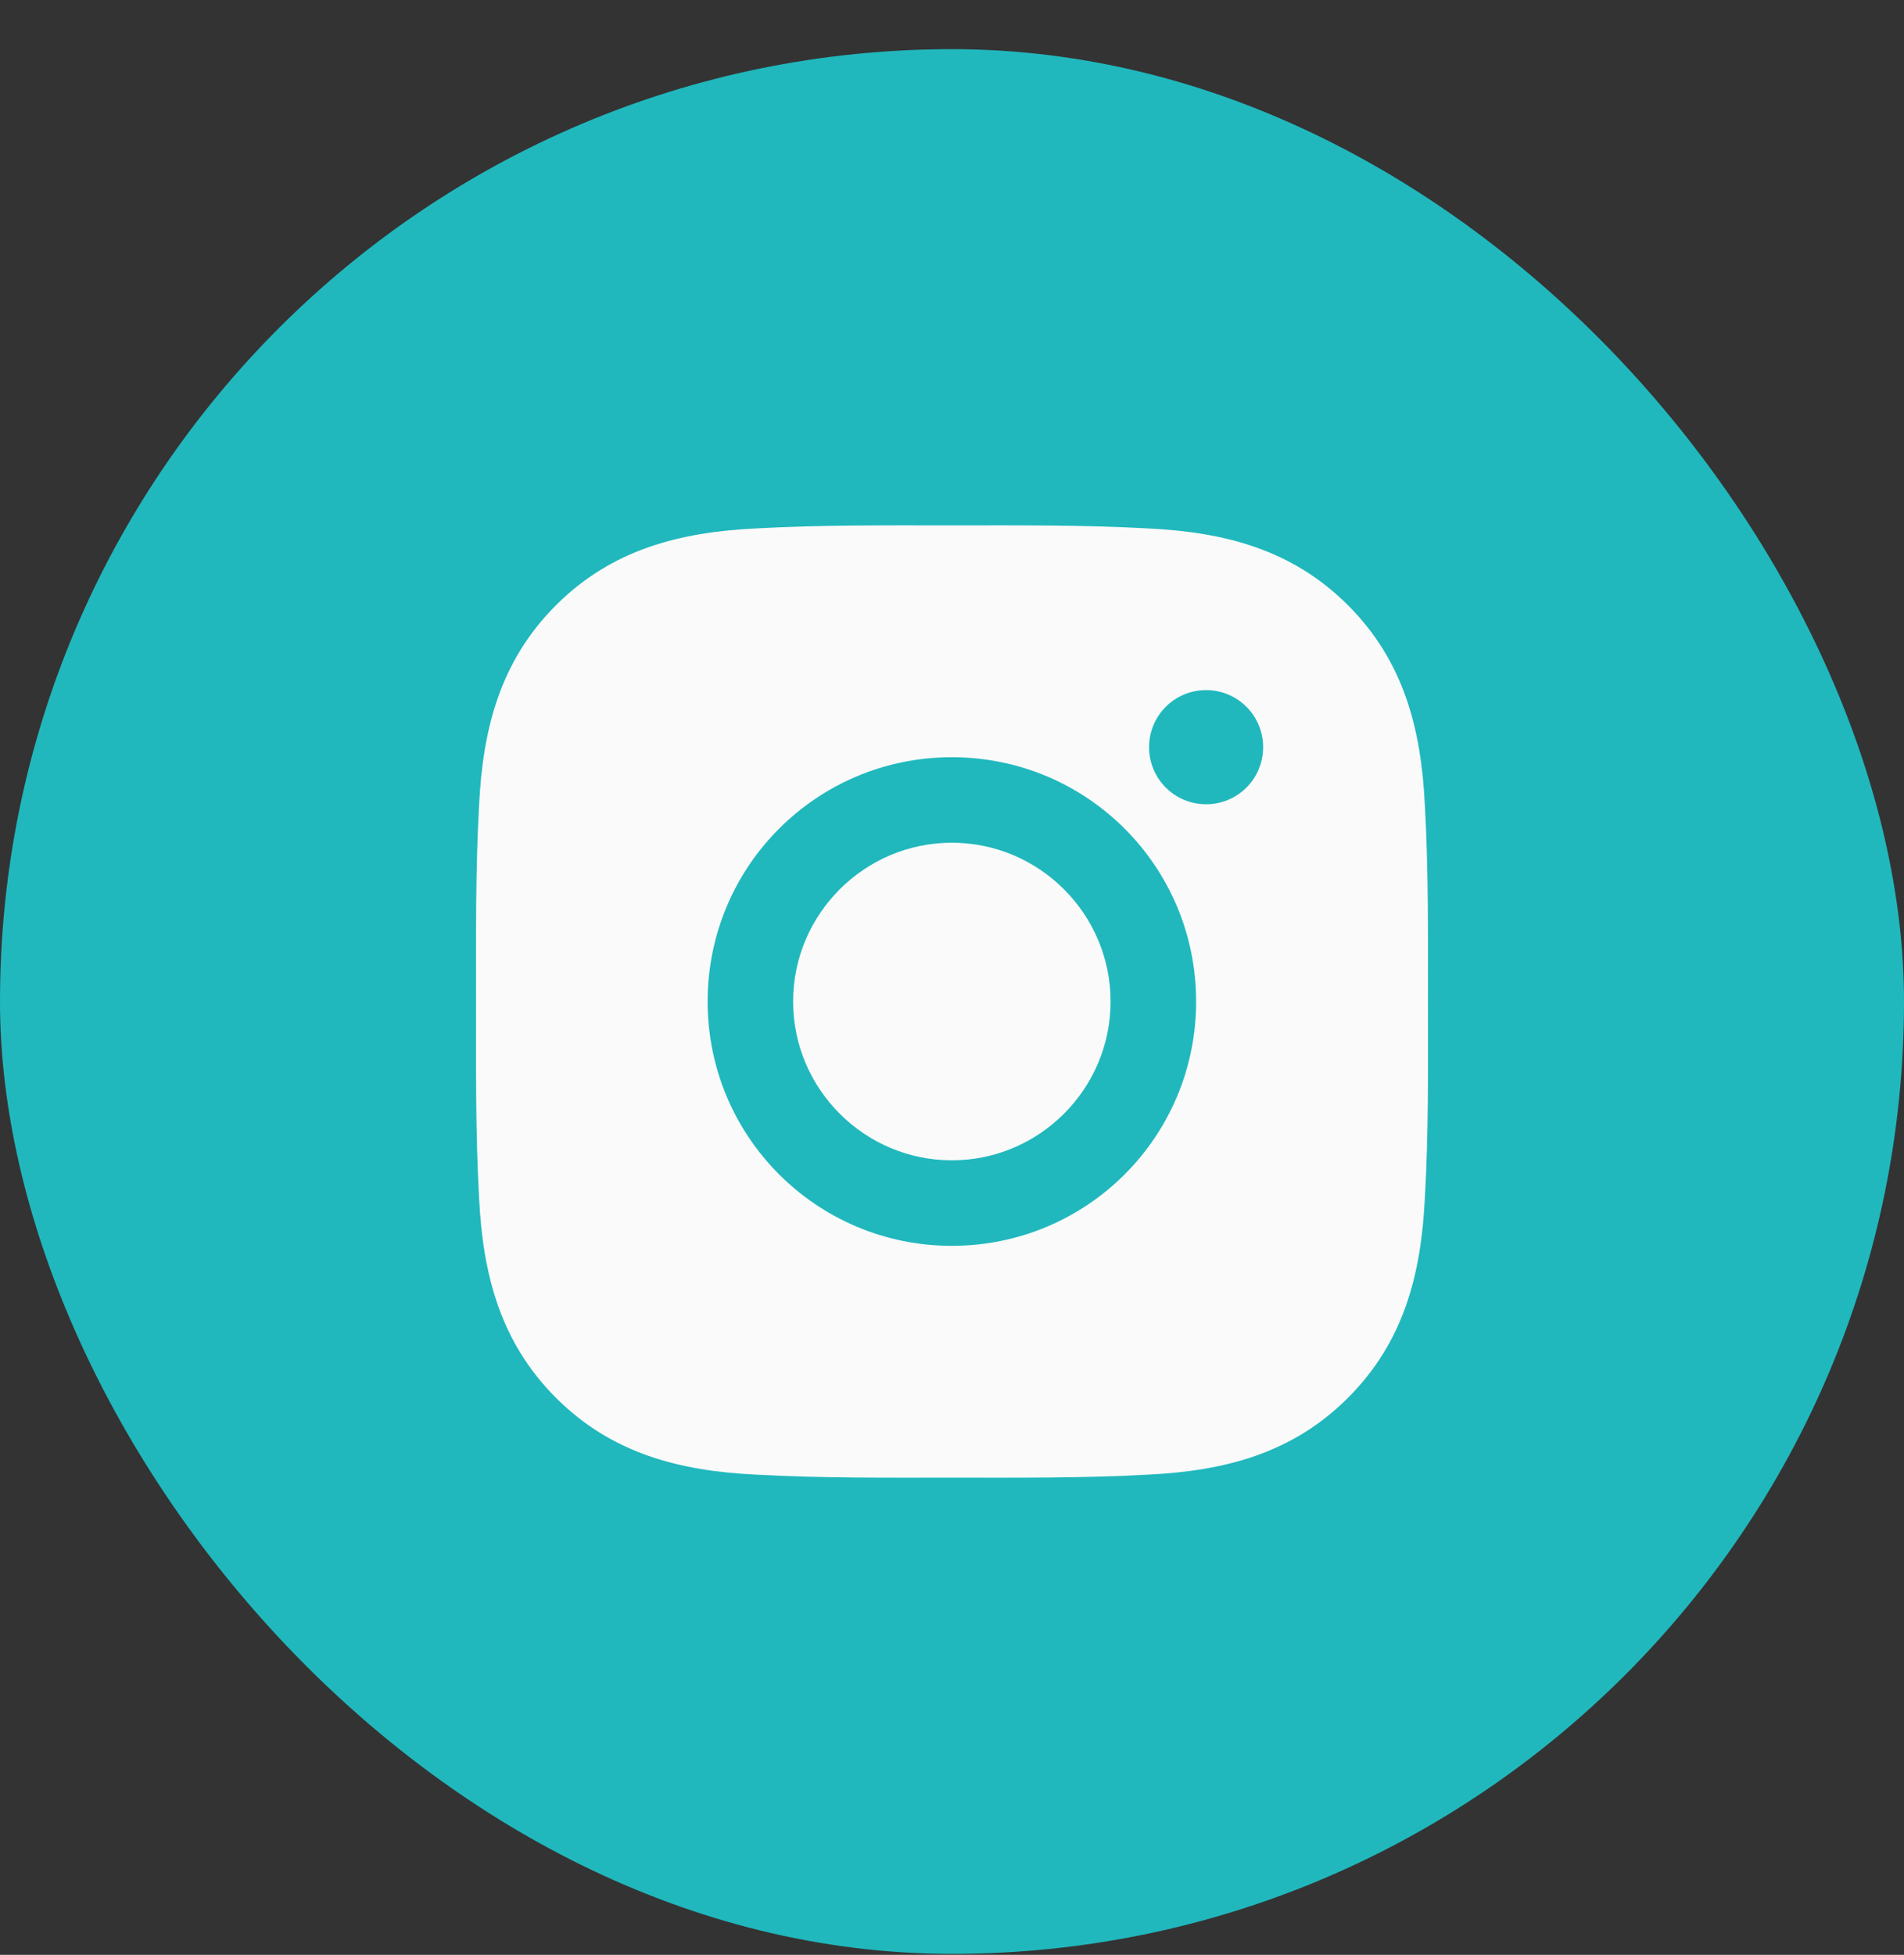 <svg width="38" height="39" viewBox="0 0 38 39" fill="none" xmlns="http://www.w3.org/2000/svg">
<rect x="0" y="0" width="38" height="39" fill="#333333" stroke="none"/>
<rect y="0.981" width="38" height="38" rx="19" fill="#20B8BD"/>
<g clip-path="url(#clip0_542_7000)">
<path d="M18.997 16.813C17.253 16.813 15.829 18.236 15.829 19.981C15.829 21.725 17.253 23.149 18.997 23.149C20.742 23.149 22.165 21.725 22.165 19.981C22.165 18.236 20.742 16.813 18.997 16.813ZM28.499 19.981C28.499 18.669 28.511 17.369 28.437 16.06C28.363 14.539 28.017 13.189 26.904 12.076C25.79 10.962 24.442 10.617 22.921 10.543C21.609 10.47 20.309 10.482 19 10.482C17.688 10.482 16.388 10.47 15.079 10.543C13.557 10.617 12.208 10.964 11.095 12.076C9.981 13.191 9.636 14.539 9.562 16.06C9.489 17.371 9.501 18.671 9.501 19.981C9.501 21.291 9.489 22.593 9.562 23.902C9.636 25.423 9.983 26.773 11.095 27.886C12.21 29 13.557 29.345 15.079 29.419C16.39 29.492 17.69 29.48 19 29.48C20.312 29.48 21.612 29.492 22.921 29.419C24.442 29.345 25.792 28.998 26.904 27.886C28.019 26.771 28.363 25.423 28.437 23.902C28.513 22.593 28.499 21.293 28.499 19.981ZM18.997 24.855C16.3 24.855 14.123 22.678 14.123 19.981C14.123 17.284 16.3 15.107 18.997 15.107C21.695 15.107 23.872 17.284 23.872 19.981C23.872 22.678 21.695 24.855 18.997 24.855ZM24.071 16.045C23.442 16.045 22.933 15.537 22.933 14.907C22.933 14.277 23.442 13.768 24.071 13.768C24.701 13.768 25.21 14.277 25.21 14.907C25.21 15.056 25.181 15.205 25.123 15.343C25.066 15.481 24.983 15.607 24.877 15.712C24.771 15.818 24.645 15.902 24.507 15.959C24.369 16.016 24.221 16.046 24.071 16.045Z" fill="#FAFAFA"/>
</g>
<defs>
<clipPath id="clip0_542_7000">
<rect width="19" height="19" fill="white" transform="translate(9.5 10.481)"/>
</clipPath>
</defs>
</svg>

